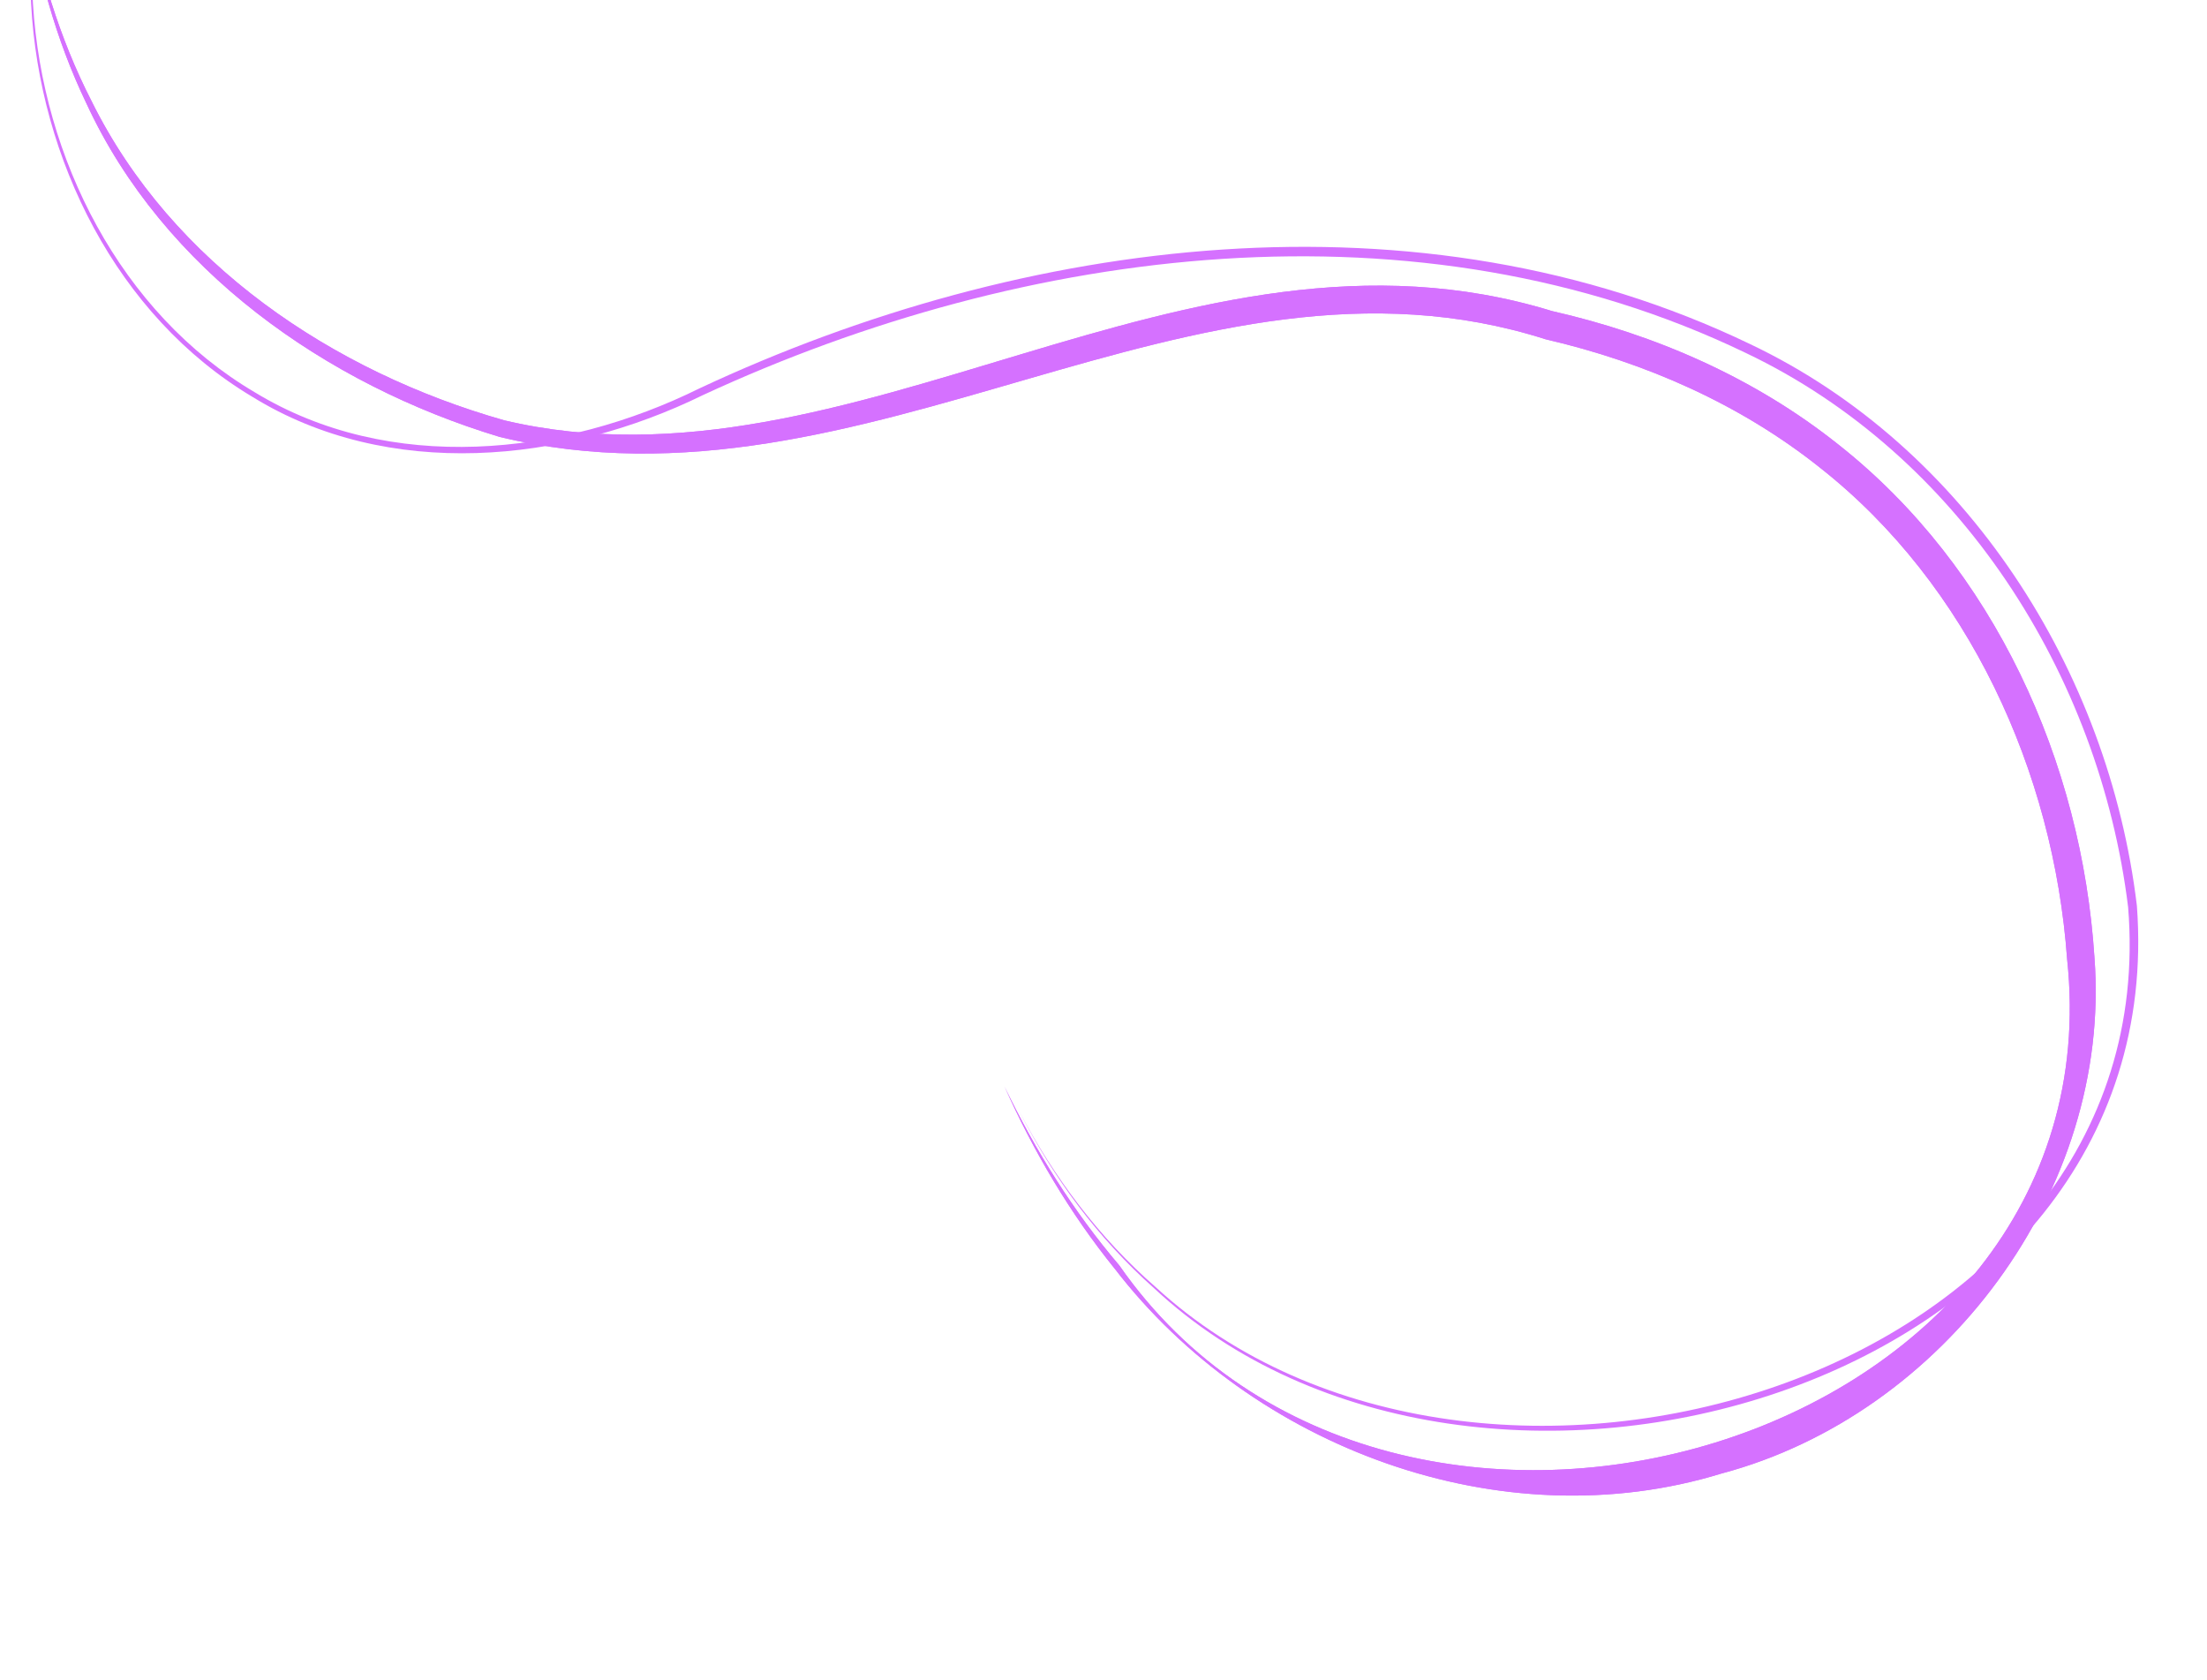 <?xml version="1.0" encoding="UTF-8"?> <svg xmlns="http://www.w3.org/2000/svg" width="448" height="341" viewBox="0 0 448 341" fill="none"><path d="M5.379 -20.5C7.429 -6.245 11.252 7.924 17.554 21.015C33.194 54.822 66.168 78.032 101.369 88.671C175.943 106.703 241.96 45.95 313.719 68.861C333.975 73.551 353.276 82.046 369.449 94.939C399.565 118.652 416.861 156.672 419.6 194.635C430.21 293.63 282.799 336.692 227.218 256.877C217.888 245.92 210.19 233.61 203.877 220.5C209.828 233.778 217.216 246.33 226.34 257.605C254.187 293.76 304.623 312.879 349.475 299.097C394.493 287.114 428.738 241.67 425.154 194.365C422.587 154.742 404.837 115.24 373.182 90.242C356.215 76.714 336.001 67.9 315.039 63.139C240.438 40.218 173.24 102.033 102.389 85.329C67.619 75.46 34.935 53.582 18.576 20.509C12.011 7.701 7.824 -6.305 5.379 -20.5Z" fill="#D571FF"></path><g filter="url(#filter0_f_4605_25748)"><path d="M5.379 -20.5C7.429 -6.245 11.252 7.924 17.554 21.015C33.194 54.822 66.168 78.032 101.369 88.671C175.943 106.703 241.96 45.95 313.719 68.861C333.975 73.551 353.276 82.046 369.449 94.939C399.565 118.652 416.861 156.672 419.6 194.635C430.21 293.63 282.799 336.692 227.218 256.877C217.888 245.92 210.19 233.61 203.877 220.5C209.828 233.778 217.216 246.33 226.34 257.605C254.187 293.76 304.623 312.879 349.475 299.097C394.493 287.114 428.738 241.67 425.154 194.365C422.587 154.742 404.837 115.24 373.182 90.242C356.215 76.714 336.001 67.9 315.039 63.139C240.438 40.218 173.24 102.033 102.389 85.329C67.619 75.46 34.935 53.582 18.576 20.509C12.011 7.701 7.824 -6.305 5.379 -20.5Z" fill="#D571FF"></path></g><g filter="url(#filter1_f_4605_25748)"><path d="M12.369 -44.005C7.526 -29.618 5.419 -14.326 6.316 0.816C8.028 32.243 23.605 64.05 51.216 80.543C78.836 97.584 114.402 94.076 142.708 80.191C208.236 49.837 288.044 39.669 354.391 71.649C397.715 92.271 426.167 136.878 431.987 184.127C439.829 280.285 299.994 321.464 234.538 261.222C223.14 251.266 213.876 238.973 206.879 225.5C213.757 239.033 222.929 251.426 234.286 261.507C299.459 322.445 441.1 282.59 433.77 183.873C428.068 136.2 399.197 90.728 355.289 69.862C288.072 37.501 207.805 48.028 142.049 78.806C114.067 92.662 79.109 96.281 51.75 79.647C24.398 63.545 8.648 32.109 6.695 0.792C5.681 -14.293 7.652 -29.576 12.369 -44.005Z" fill="#D571FF"></path></g><defs><filter id="filter0_f_4605_25748" x="1.379" y="-24.5" width="428.033" height="332.085" filterUnits="userSpaceOnUse" color-interpolation-filters="sRGB"><feFlood flood-opacity="0" result="BackgroundImageFix"></feFlood><feBlend mode="normal" in="SourceGraphic" in2="BackgroundImageFix" result="shape"></feBlend><feGaussianBlur stdDeviation="2" result="effect1_foregroundBlur_4605_25748"></feGaussianBlur></filter><filter id="filter1_f_4605_25748" x="2.115" y="-48.005" width="435.93" height="342.427" filterUnits="userSpaceOnUse" color-interpolation-filters="sRGB"><feFlood flood-opacity="0" result="BackgroundImageFix"></feFlood><feBlend mode="normal" in="SourceGraphic" in2="BackgroundImageFix" result="shape"></feBlend><feGaussianBlur stdDeviation="2" result="effect1_foregroundBlur_4605_25748"></feGaussianBlur></filter></defs></svg> 